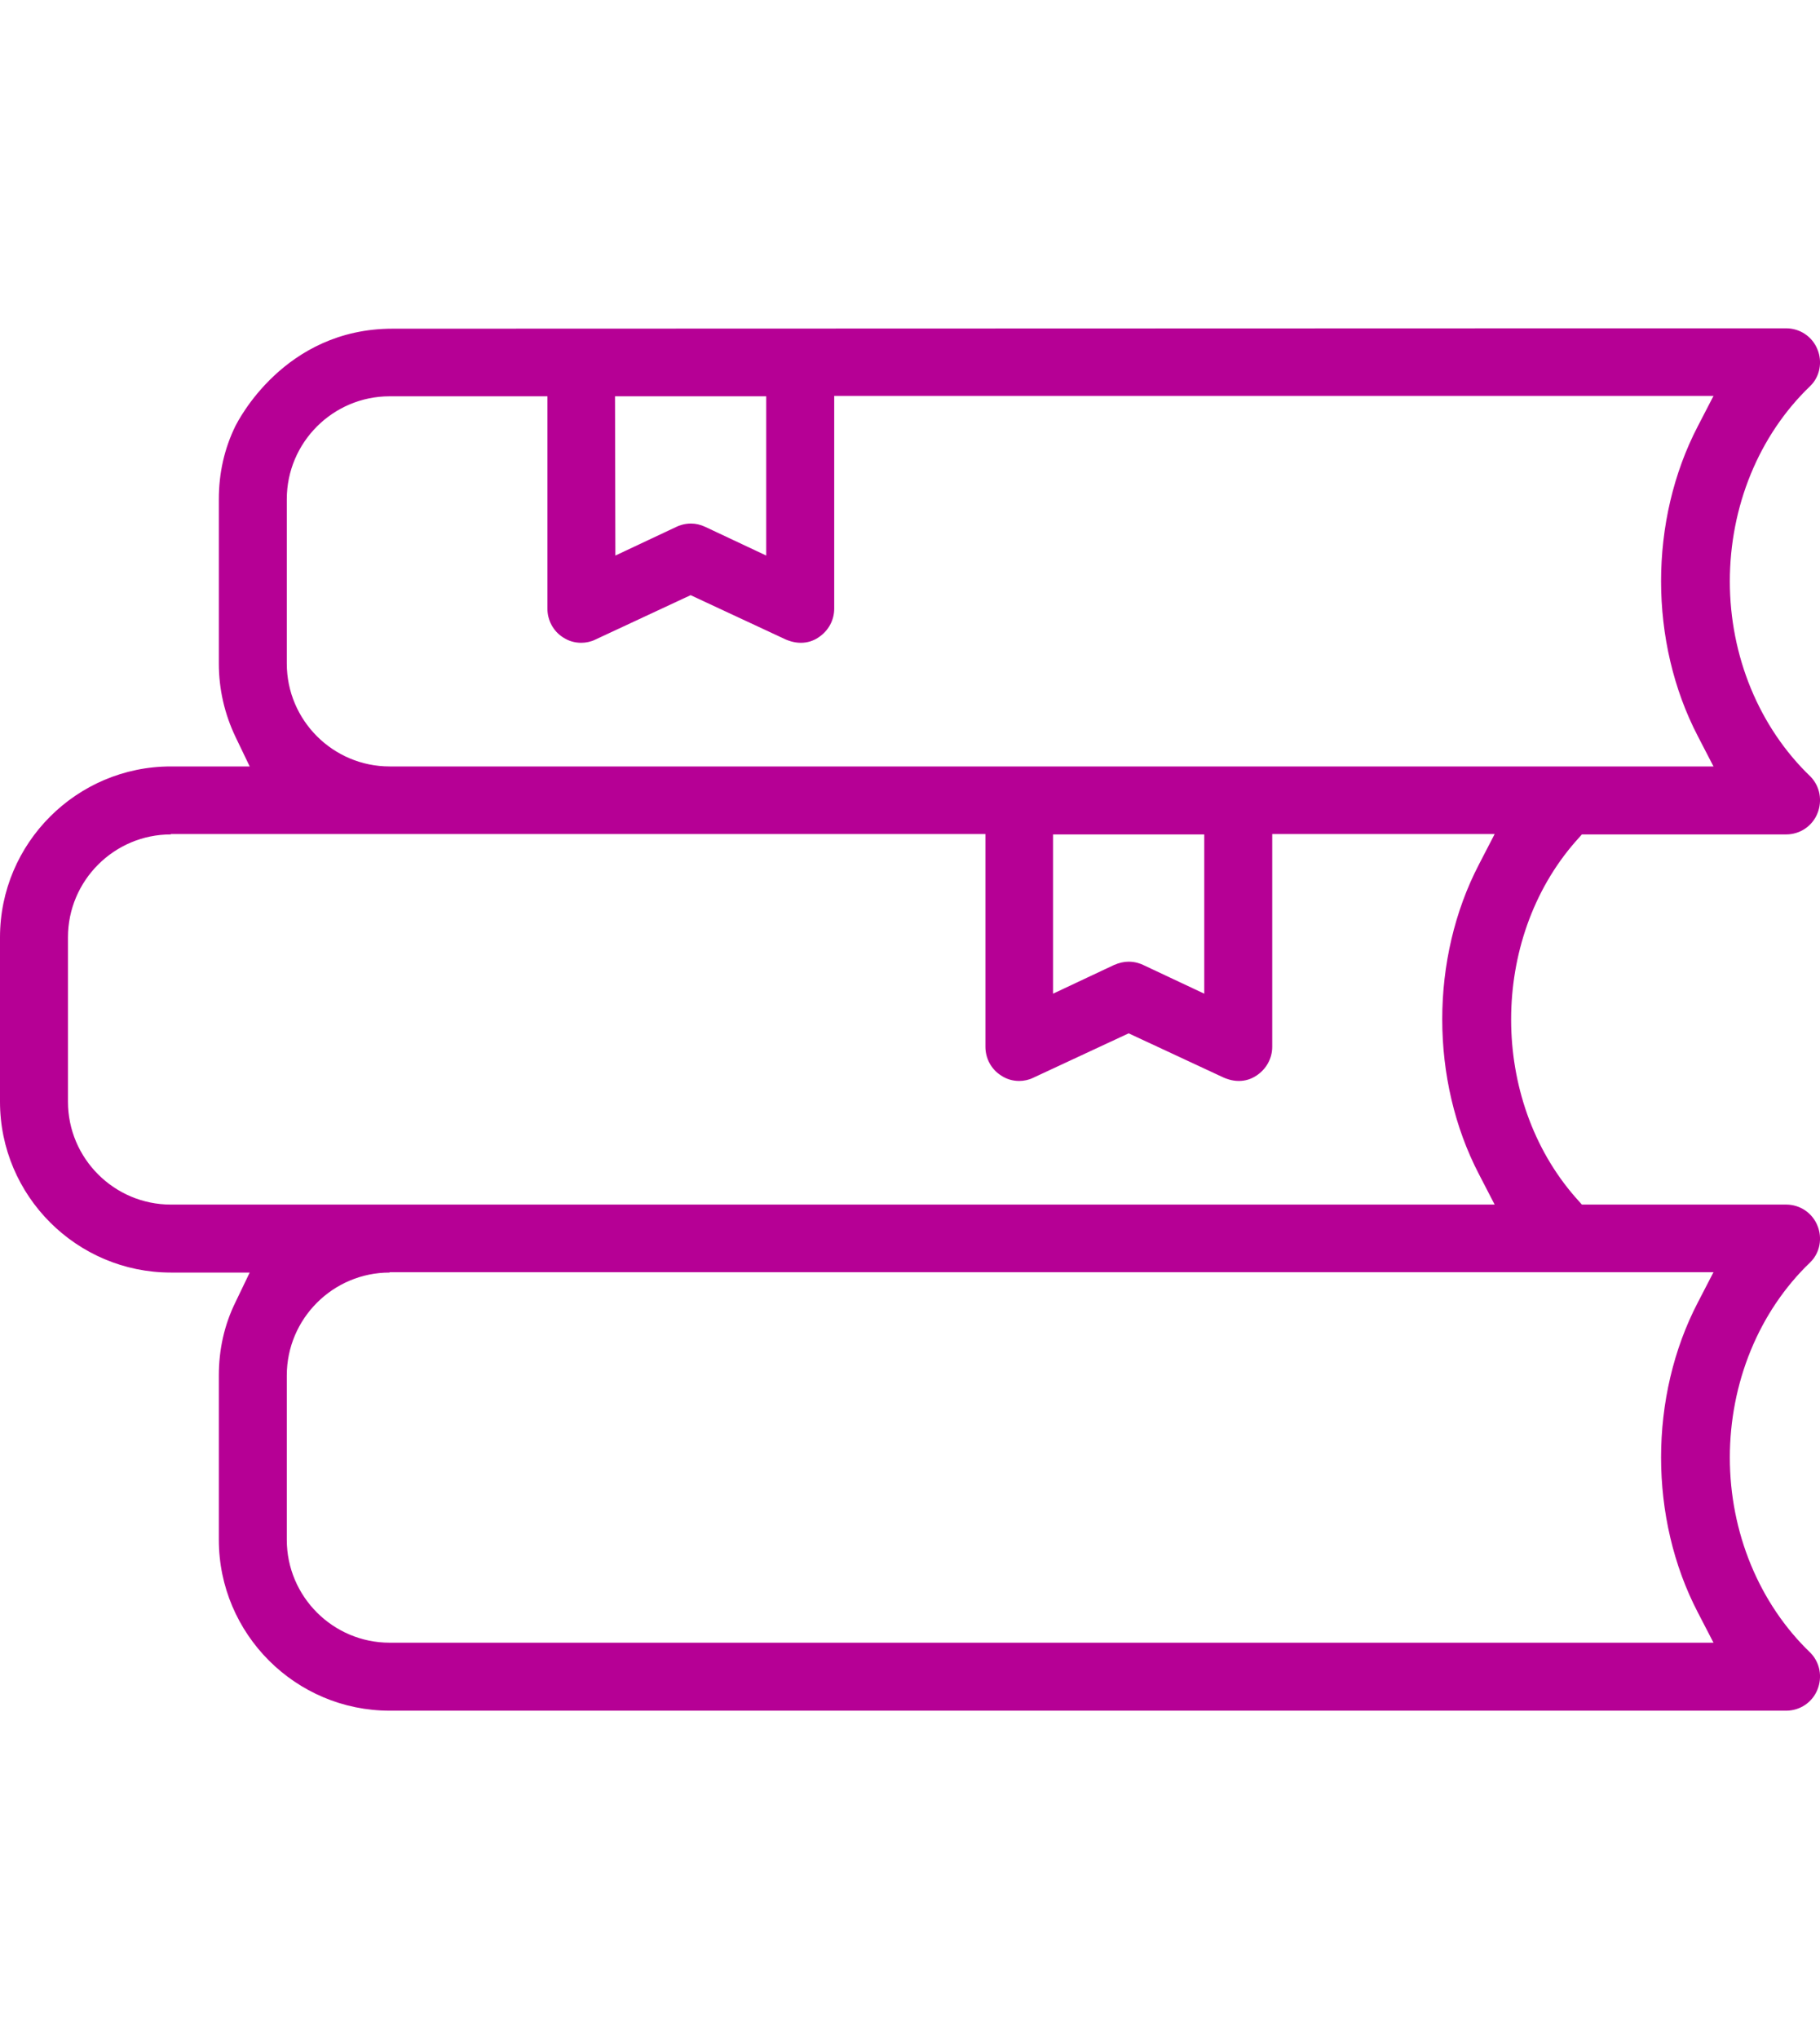 <svg width="50" height="56" viewBox="0 0 50 56" fill="none" xmlns="http://www.w3.org/2000/svg">
<g clip-path="url(#clip0_2809_4640)">
<path d="M10.705 46.983C8.119 46.983 6.012 44.876 6.012 42.29V37.776C6.012 37.067 6.161 36.388 6.471 35.759L6.86 34.95H4.693C2.107 34.95 0 32.843 0 30.257V25.743C0 23.157 2.107 21.05 4.693 21.05H6.86L6.471 20.241C6.171 19.612 6.012 18.933 6.012 18.224V13.71C6.012 13.001 6.161 12.322 6.471 11.693C6.531 11.583 7.799 9.027 10.785 9.027L43.709 9.017H49.071C49.451 9.017 49.79 9.246 49.93 9.596C50.07 9.935 50 10.335 49.74 10.594L49.73 10.604C48.322 11.953 47.523 13.91 47.523 15.967C47.523 18.024 48.332 19.981 49.74 21.329C50 21.599 50.07 21.988 49.93 22.338C49.79 22.688 49.451 22.917 49.071 22.917H43.459L43.289 23.107C40.923 25.803 40.923 30.197 43.289 32.893L43.459 33.083H49.071C49.451 33.083 49.79 33.313 49.93 33.662C50.07 34.002 50 34.401 49.74 34.661L49.73 34.671C48.322 36.019 47.523 37.976 47.523 40.033C47.523 42.09 48.332 44.048 49.74 45.396C50 45.665 50.07 46.055 49.93 46.404C49.79 46.754 49.451 46.983 49.071 46.983H10.705V46.983ZM10.705 34.95C9.147 34.95 7.879 36.218 7.879 37.776V42.29C7.879 43.848 9.147 45.116 10.705 45.116H47.074L46.645 44.287C45.297 41.701 45.297 38.355 46.645 35.769L47.074 34.94H10.705V34.95ZM4.693 22.917C3.136 22.917 1.867 24.185 1.867 25.743V30.257C1.867 31.815 3.136 33.083 4.693 33.083H41.062L40.633 32.254C39.285 29.668 39.285 26.322 40.633 23.736L41.062 22.907H34.951V28.749C34.951 29.069 34.791 29.358 34.522 29.538C34.372 29.638 34.212 29.688 34.032 29.688C33.833 29.688 33.673 29.618 33.623 29.598L31.007 28.38L28.39 29.598C28.27 29.658 28.131 29.688 28.001 29.688C27.821 29.688 27.651 29.638 27.502 29.538C27.232 29.368 27.072 29.069 27.072 28.749V22.907H4.693V22.917ZM31.007 26.412C31.196 26.412 31.346 26.472 31.406 26.502L33.084 27.291V22.917H28.93V27.291L30.607 26.502C30.747 26.442 30.877 26.412 31.007 26.412ZM10.705 10.884C9.147 10.884 7.879 12.152 7.879 13.71V18.224C7.879 19.782 9.147 21.05 10.705 21.05H47.074L46.645 20.221C45.297 17.634 45.297 14.289 46.645 11.703L47.074 10.874H22.918V16.716C22.918 17.035 22.758 17.325 22.488 17.505C22.339 17.605 22.179 17.654 21.999 17.654C21.799 17.654 21.64 17.585 21.59 17.565L18.973 16.346L16.357 17.565C16.237 17.625 16.098 17.654 15.968 17.654C15.788 17.654 15.618 17.605 15.468 17.505C15.199 17.335 15.039 17.035 15.039 16.716V10.884H10.705ZM16.906 15.258L18.584 14.469C18.644 14.439 18.794 14.379 18.983 14.379C19.113 14.379 19.243 14.409 19.373 14.469L21.05 15.258V10.884H16.896L16.906 15.258Z" fill="#B60095"/>
</g>
<defs>
<clipPath id="clip0_2809_4640">
<rect width="50" height="37.967" fill="white" transform="translate(0 9.017)"/>
</clipPath>
</defs>
</svg>
